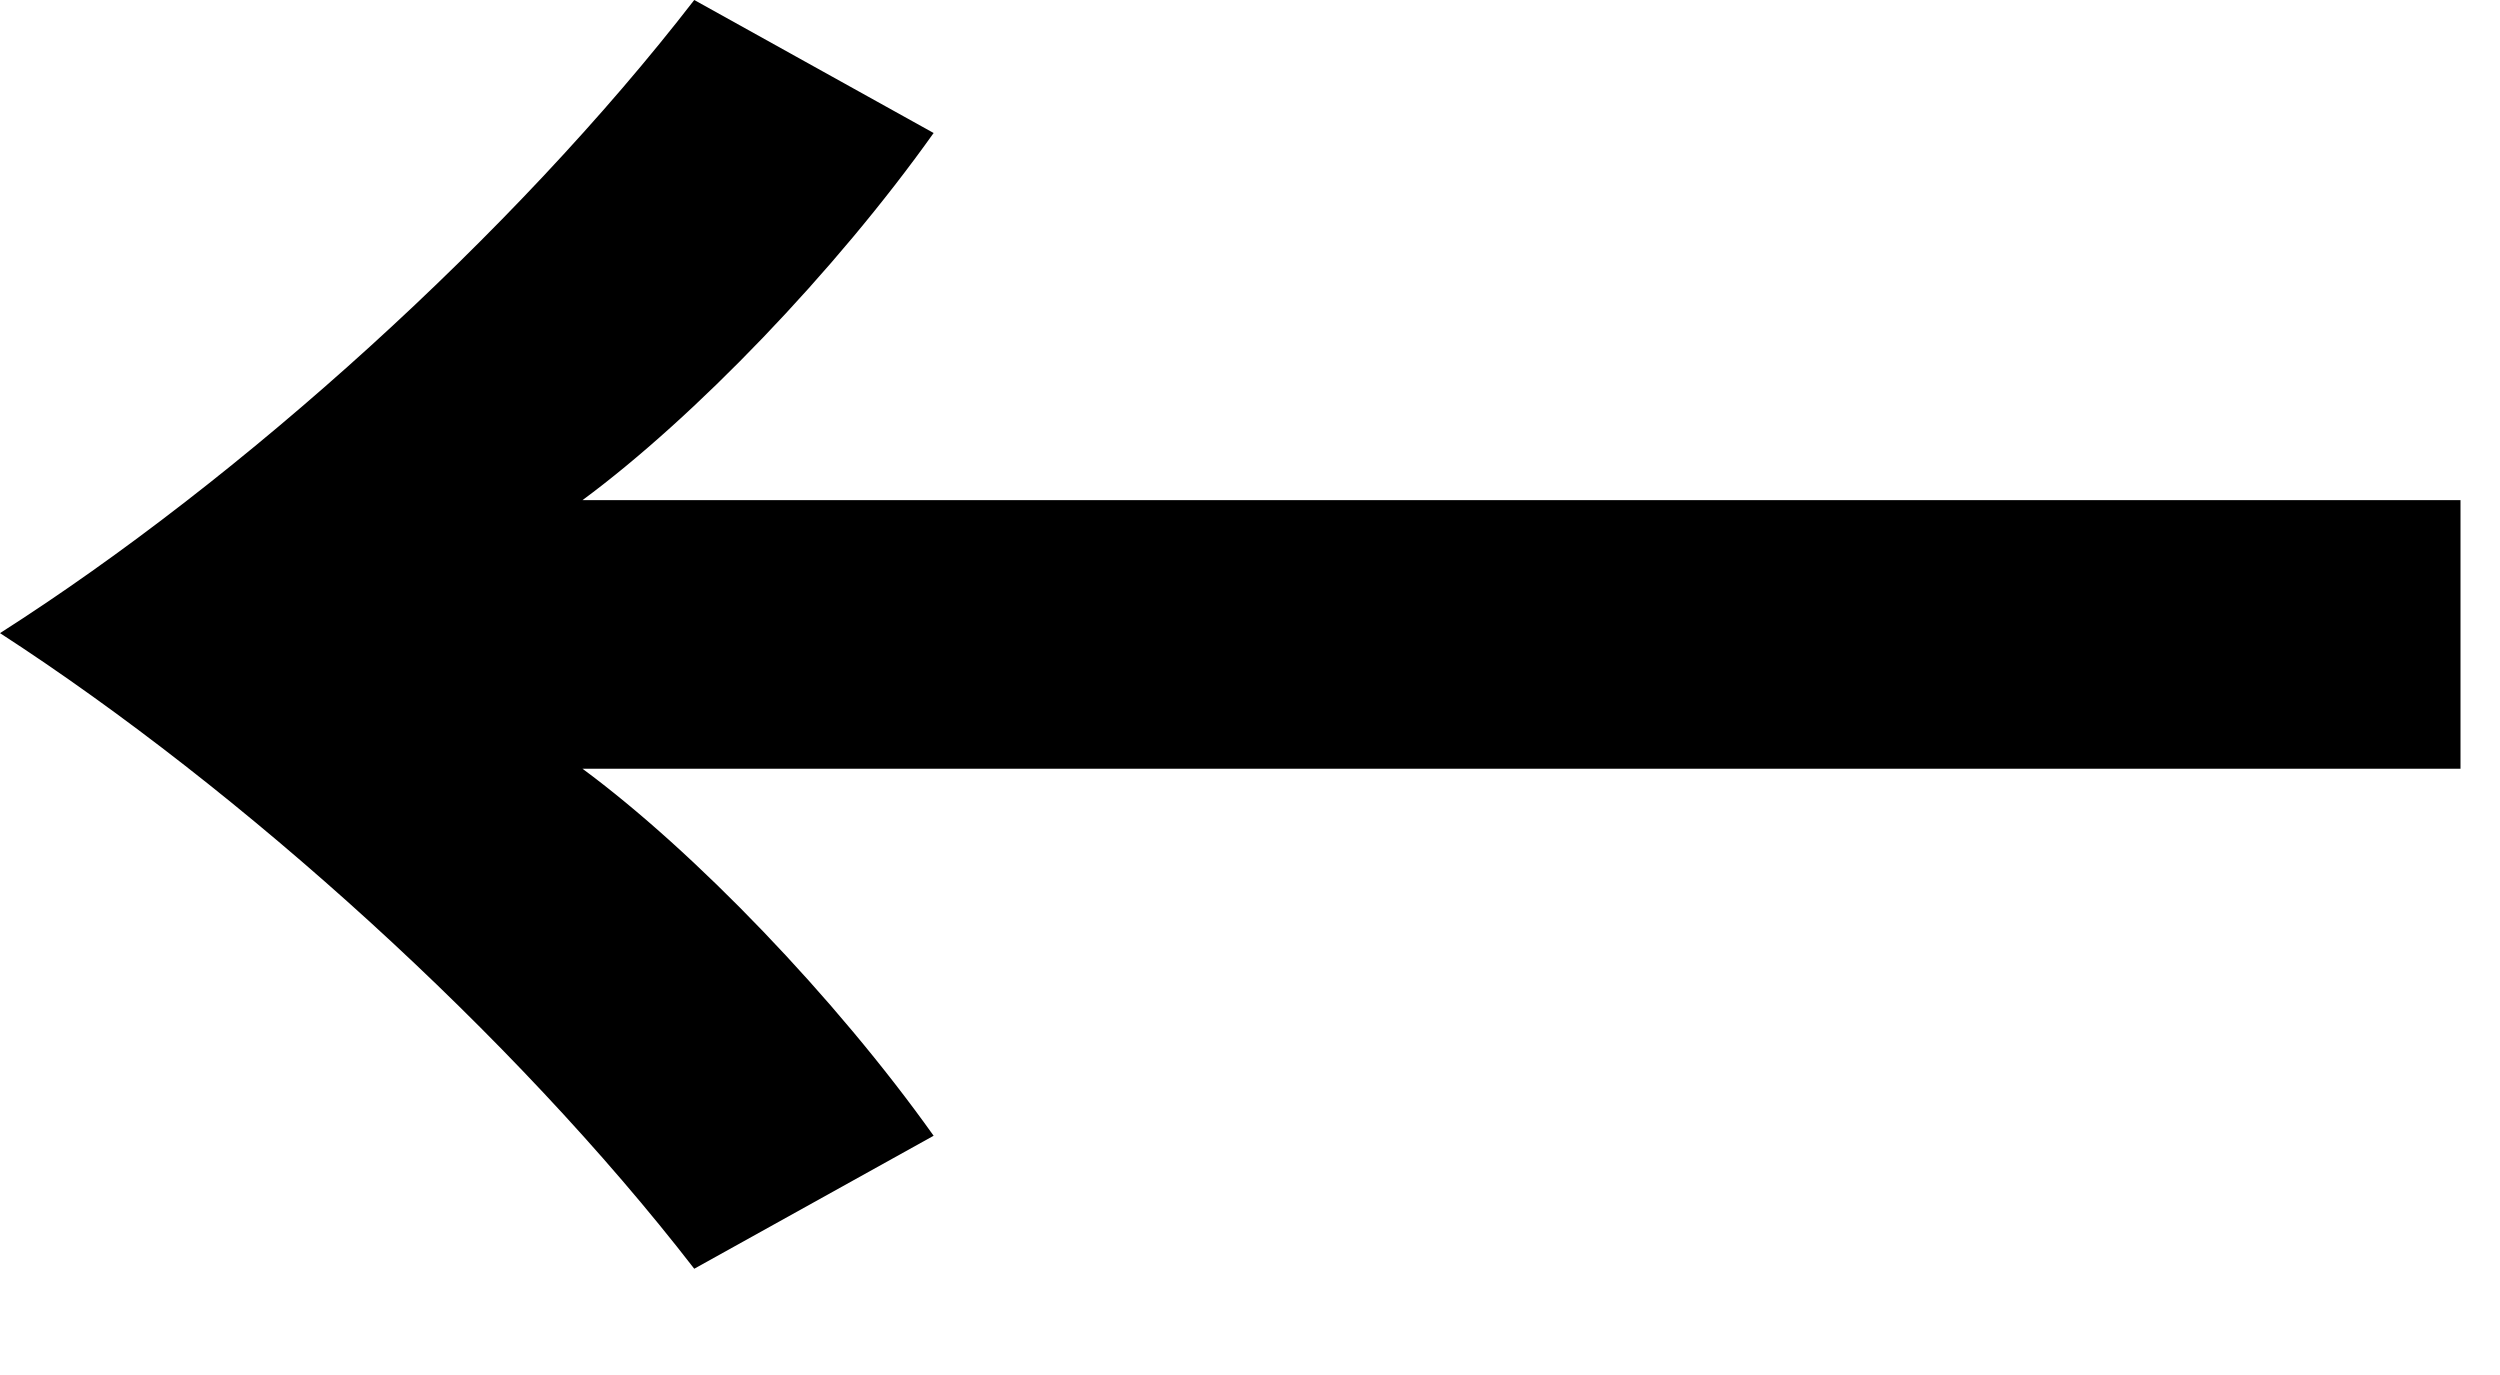 <svg width="20" height="11" viewBox="0 0 20 11" fill="none" xmlns="http://www.w3.org/2000/svg">
<path d="M4.66 4.001L19.684 4.001L19.684 6.15L4.66 6.15C5.554 6.81 6.682 7.98 7.469 9.086L5.554 10.15C4.107 8.278 1.936 6.32 -1.37912e-05 5.065C1.936 3.83 4.107 1.873 5.554 -1.23526e-06L7.469 1.064C6.682 2.171 5.554 3.341 4.66 4.001Z" fill="black"/>
</svg>
